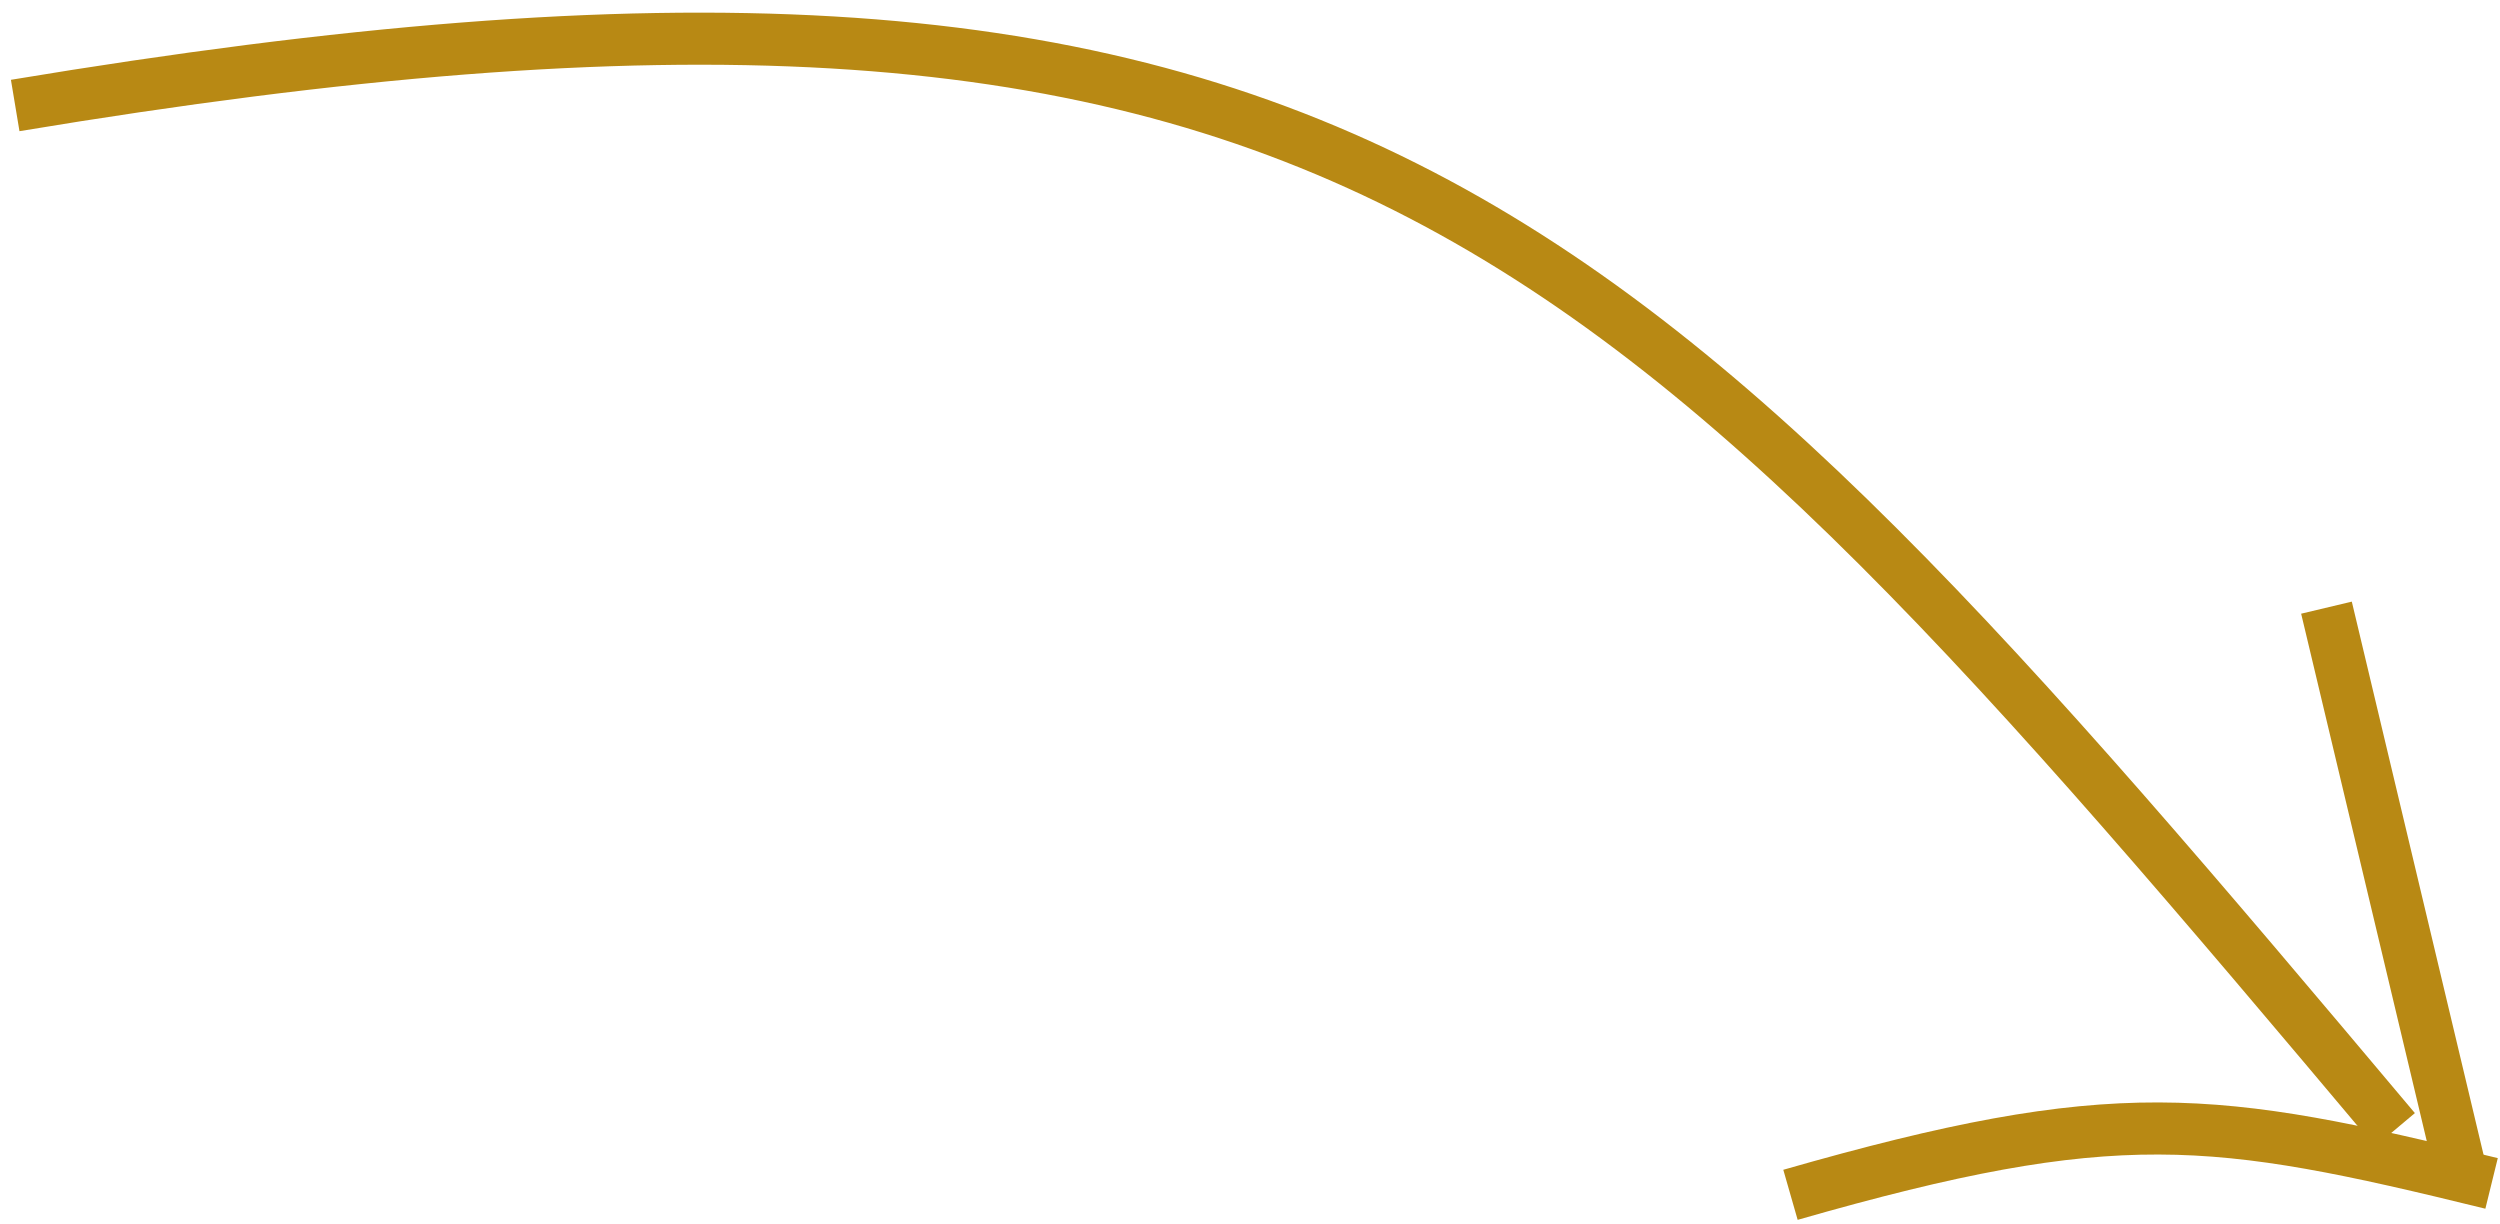 <?xml version="1.0" encoding="UTF-8"?>
<svg width="96px" height="47px" viewBox="0 0 96 47" version="1.1" xmlns="http://www.w3.org/2000/svg" xmlns:xlink="http://www.w3.org/1999/xlink">
    <!-- Generator: sketchtool 51.3 (57544) - http://www.bohemiancoding.com/sketch -->
    <title>DFA4D914-C8DC-4308-A61E-39CF15DB5C3C</title>
    <desc>Created with sketchtool.</desc>
    <defs></defs>
    <g id="Desktop" stroke="none" stroke-width="1" fill="none" fill-rule="evenodd">
        <g id="d-elaboracion" transform="translate(-559, -2980)" stroke="#B88914" stroke-width="2">
            <g id="arrow-4" transform="translate(607.13, 3004.747) rotate(-16) translate(-607.13, -3004.747) translate(567.13, 2971.747)">
                <path d="M0,0 C50.894,5.848 57.984,20.404 77,63" id="Path-6"></path>
                <path d="M79,65 C79.333,57.667 79.667,50.333 80,43" id="Path-7"></path>
                <path d="M80,66 C70.441,60.528 67,59 54,59" id="Path-8"></path>
            </g>
        </g>
    </g>
</svg>